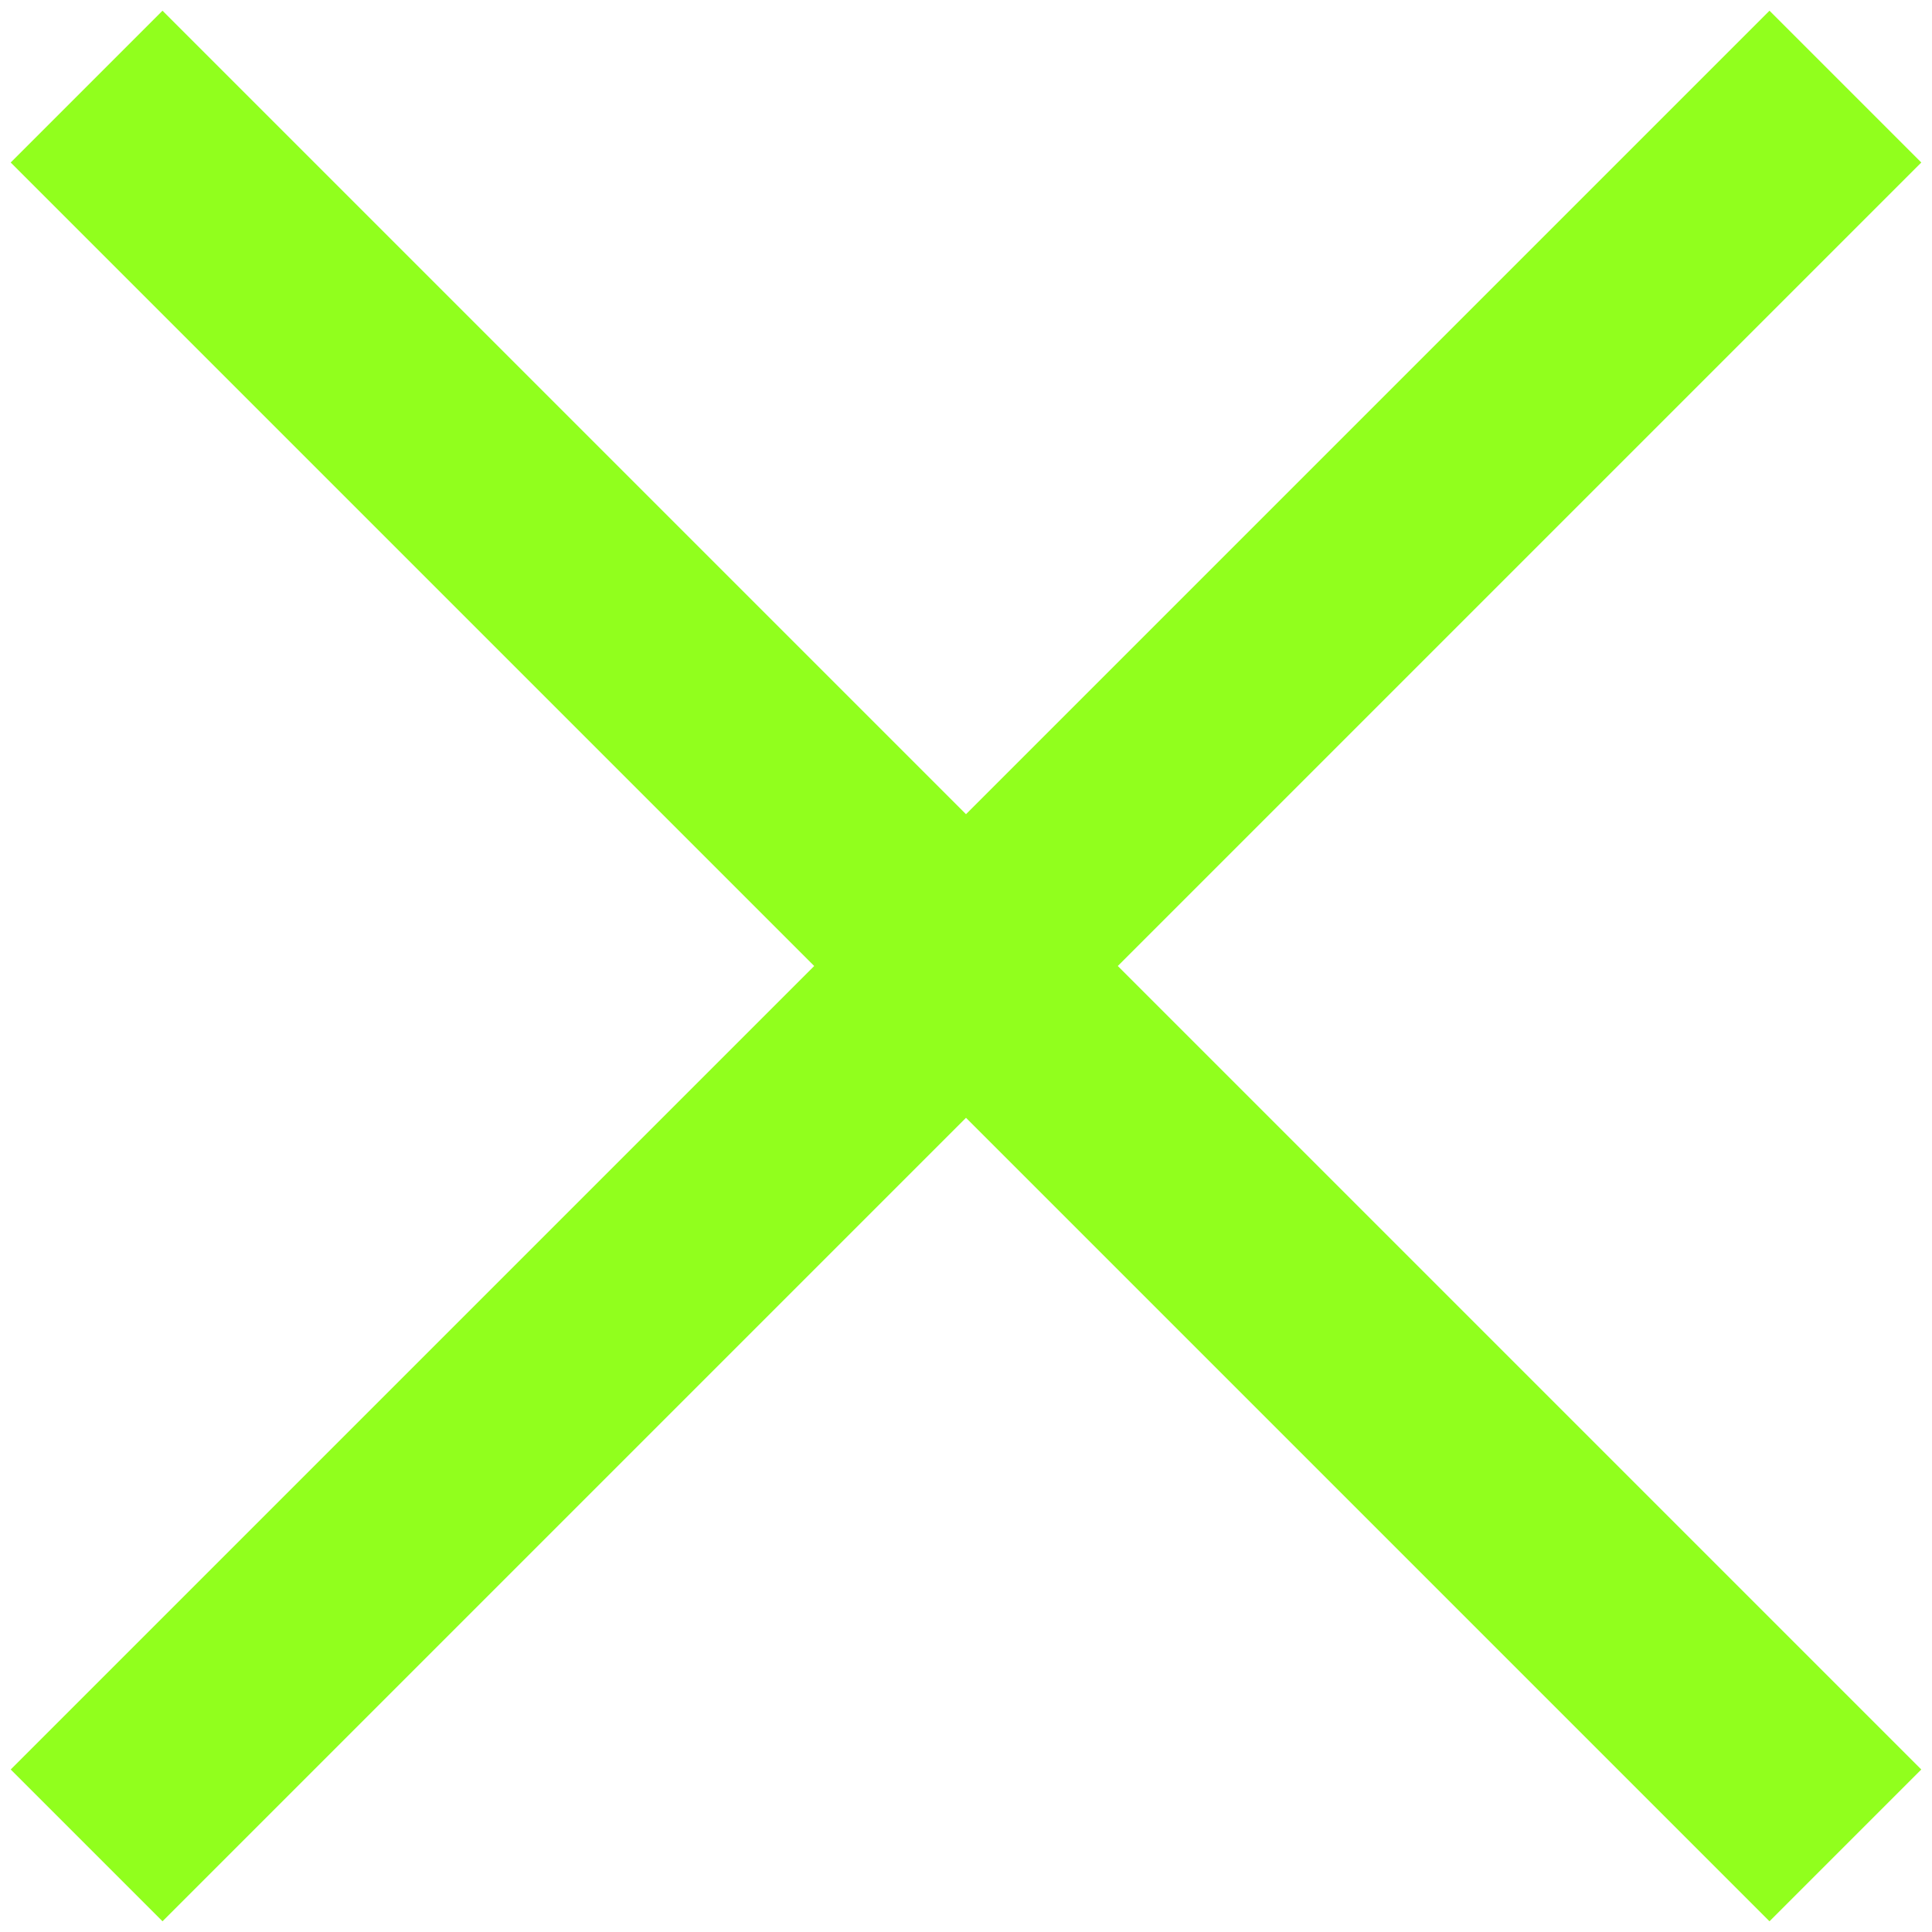 <svg width="27" height="27" viewBox="0 0 27 27" fill="none" xmlns="http://www.w3.org/2000/svg">
<path d="M2.271 2.271L24.729 24.729M2.271 24.729L24.729 2.271" stroke="#91FF1D" stroke-width="3" stroke-linecap="square" stroke-linejoin="round"/>
</svg>
